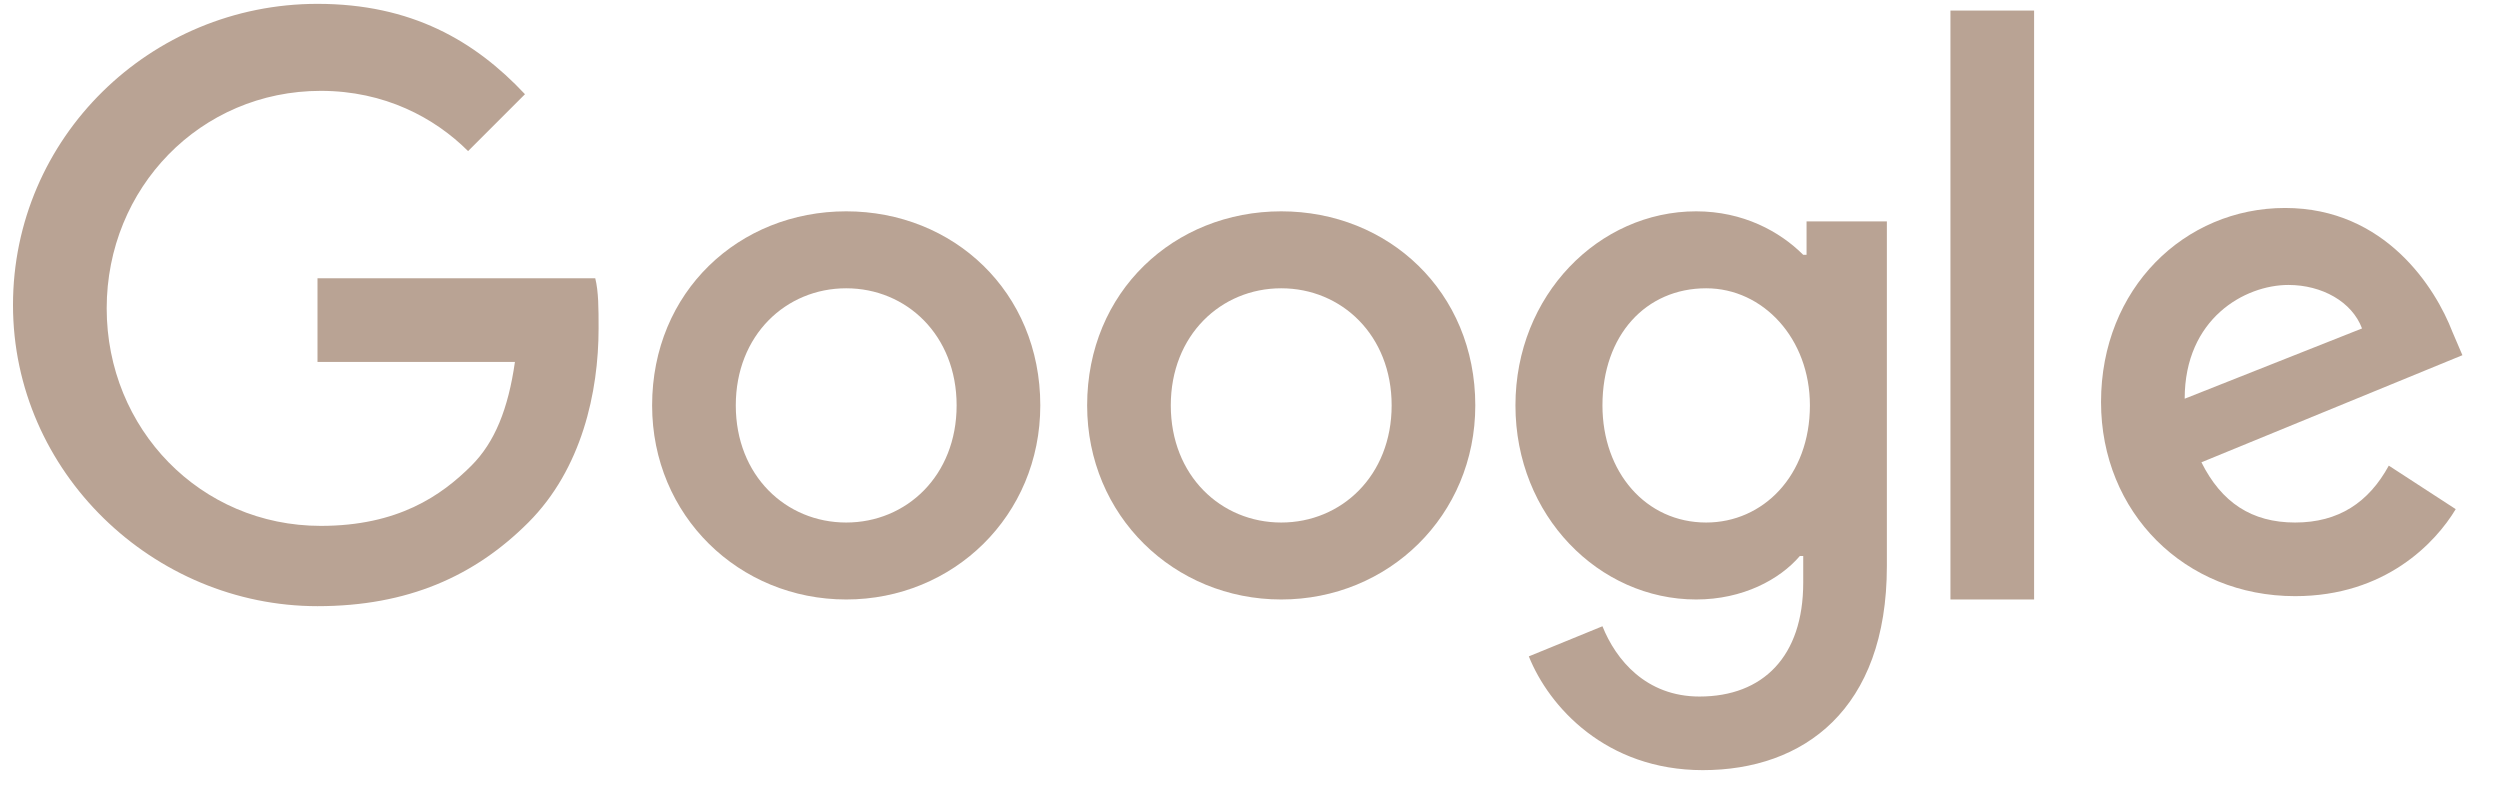 <?xml version="1.0" encoding="UTF-8"?>
<svg xmlns="http://www.w3.org/2000/svg" width="111" height="36" viewBox="0 0 111 36" fill="none">
  <g clip-path="url(#clip0_9_231)">
    <path d="M14.097 12.354V16.069H22.863C22.566 18.149 21.971 19.634 20.931 20.674C19.594 22.011 17.663 23.349 14.246 23.349C8.897 23.349 4.737 19.04 4.737 13.691C4.737 8.343 8.897 4.034 14.246 4.034C17.069 4.034 19.297 5.223 20.783 6.709L23.309 4.183C21.08 1.806 18.257 0.171 14.097 0.171C6.669 0.171 0.577 6.114 0.577 13.543C0.577 20.971 6.817 26.914 14.097 26.914C18.109 26.914 21.08 25.577 23.457 23.2C25.834 20.823 26.577 17.406 26.577 14.583C26.577 13.691 26.577 12.949 26.429 12.354H14.097Z" fill="#B9A394"></path>
    <path d="M37.571 9.383C32.817 9.383 28.954 12.949 28.954 18C28.954 22.903 32.817 26.617 37.571 26.617C42.326 26.617 46.189 22.903 46.189 18C46.189 12.949 42.326 9.383 37.571 9.383ZM37.571 23.2C34.897 23.2 32.669 21.12 32.669 18C32.669 14.88 34.897 12.8 37.571 12.8C40.246 12.8 42.474 14.88 42.474 18C42.474 21.12 40.246 23.2 37.571 23.2Z" fill="#B9A394"></path>
    <path d="M80.063 11.314C79.023 10.274 77.389 9.383 75.309 9.383C71 9.383 67.286 13.097 67.286 18C67.286 22.903 71 26.617 75.309 26.617C77.389 26.617 79.023 25.726 79.914 24.686H80.063V25.874C80.063 29.143 78.28 30.926 75.457 30.926C73.08 30.926 71.743 29.291 71.149 27.806L67.88 29.143C68.771 31.371 71.297 34.194 75.606 34.194C80.063 34.194 83.777 31.52 83.777 25.131V9.829H80.211V11.314H80.063ZM75.754 23.2C73.08 23.2 71.149 20.971 71.149 18C71.149 14.88 73.08 12.8 75.754 12.8C78.28 12.8 80.36 15.029 80.36 18C80.36 21.12 78.28 23.2 75.754 23.2Z" fill="#B9A394"></path>
    <path d="M56.886 9.383C52.132 9.383 48.269 12.949 48.269 18C48.269 22.903 52.132 26.617 56.886 26.617C61.64 26.617 65.503 22.903 65.503 18C65.503 12.949 61.64 9.383 56.886 9.383ZM56.886 23.2C54.212 23.2 51.983 21.12 51.983 18C51.983 14.88 54.212 12.8 56.886 12.8C59.56 12.8 61.789 14.88 61.789 18C61.789 21.12 59.56 23.2 56.886 23.2Z" fill="#B9A394"></path>
    <path d="M86.6 0.469H90.314V26.617H86.6V0.469Z" fill="#B9A394"></path>
    <path d="M101.903 23.2C99.971 23.2 98.634 22.309 97.743 20.526L109.331 15.771L108.886 14.732C108.143 12.8 105.914 9.234 101.457 9.234C97 9.234 93.286 12.8 93.286 17.852C93.286 22.754 97 26.469 101.903 26.469C105.914 26.469 108.143 24.091 109.034 22.606L106.063 20.674C105.171 22.309 103.834 23.2 101.903 23.2ZM101.606 12.652C103.091 12.652 104.429 13.394 104.874 14.583L97 17.703C97 14.137 99.674 12.652 101.606 12.652Z" fill="#B9A394"></path>
  </g>
  <defs>
    <clipPath id="clip0_9_231">
      <rect width="109.943" height="35.657" fill="white" transform="translate(0.429 0.171)"></rect>
    </clipPath>
  </defs>
</svg>
